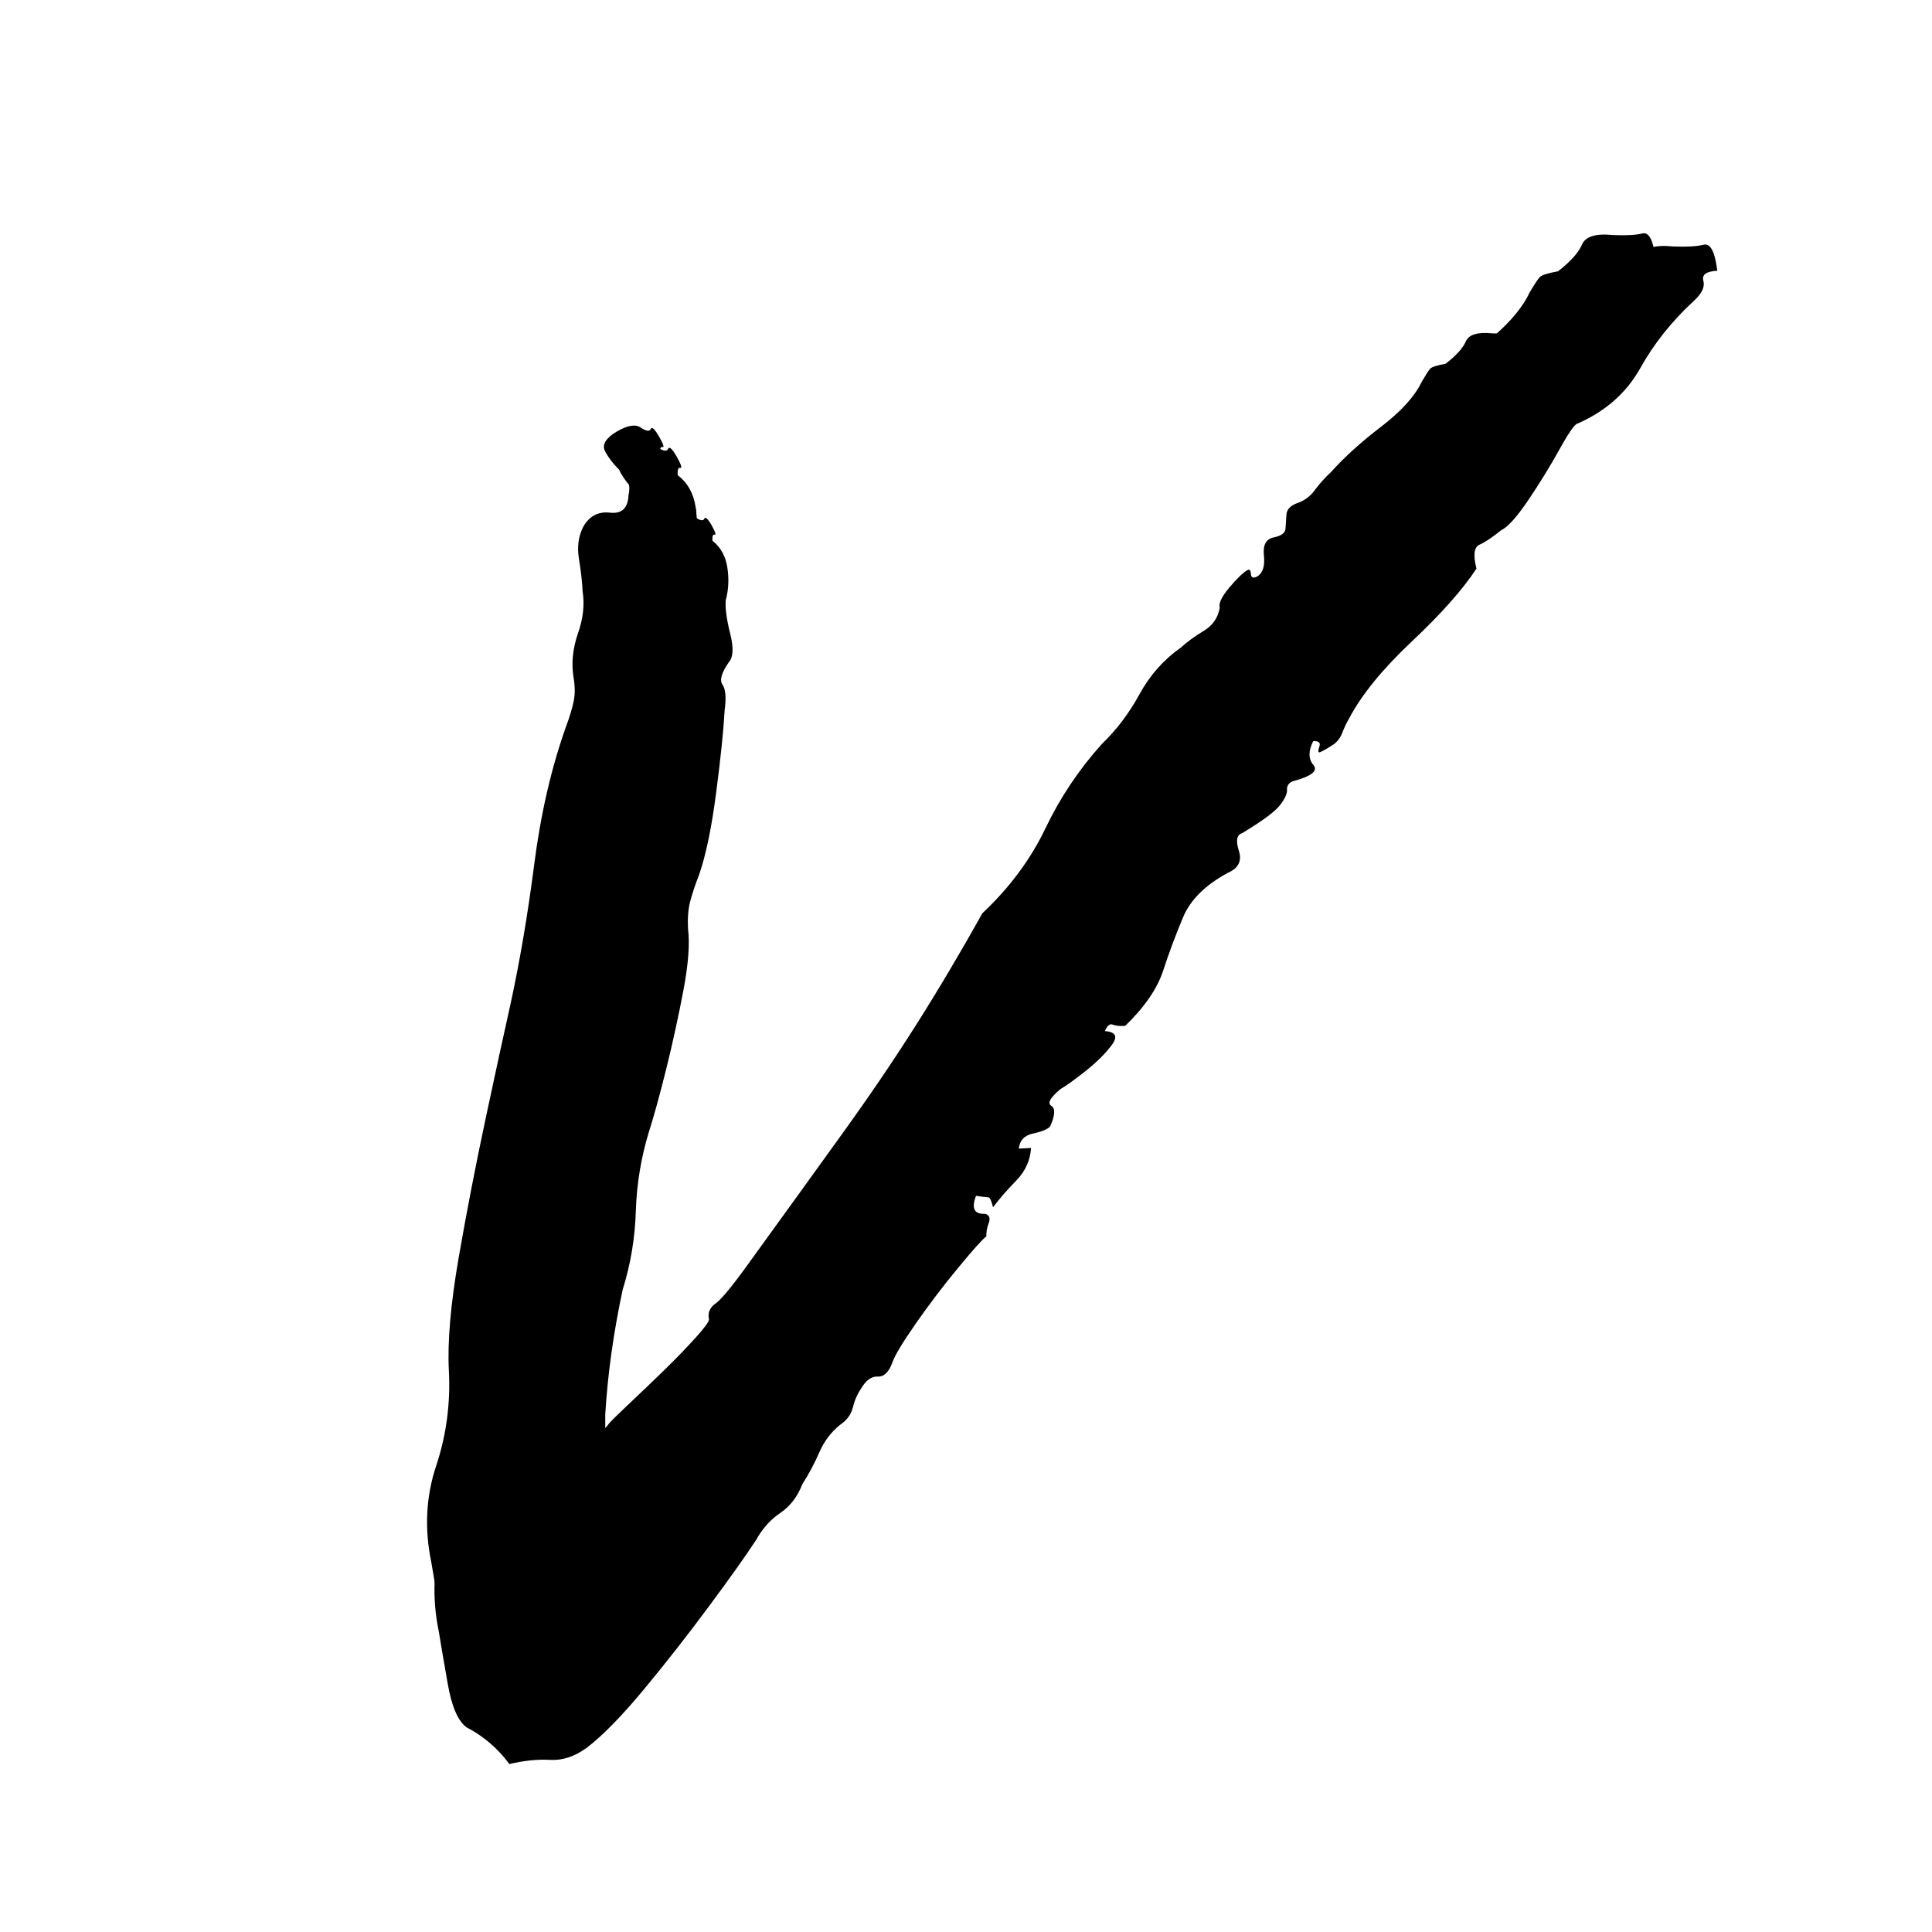 <svg xmlns="http://www.w3.org/2000/svg" xmlns:xlink="http://www.w3.org/1999/xlink" width="300" zoomAndPan="magnify" viewBox="0 0 224.88 225" height="300" preserveAspectRatio="xMidYMid meet" version="1.2"><defs/><g id="eeb6008854"><g style="fill:#000000;fill-opacity:1;"><g transform="translate(49.884, 171.289)"><path style="stroke:none" d="M 8.469 -2.938 C 7.781 -6.219 7.93 -9.359 8.922 -12.359 C 9.922 -15.359 10.336 -18.445 10.172 -21.625 C 10.023 -24.426 10.344 -28.082 11.125 -32.594 C 11.914 -37.113 12.797 -41.664 13.766 -46.25 C 14.734 -50.832 15.531 -54.484 16.156 -57.203 C 17.094 -61.473 17.875 -66.082 18.5 -71.031 C 19.133 -75.988 20.176 -80.488 21.625 -84.531 C 21.969 -85.438 22.219 -86.242 22.375 -86.953 C 22.531 -87.672 22.52 -88.473 22.344 -89.359 C 22.133 -90.754 22.281 -92.172 22.781 -93.609 C 23.281 -95.047 23.43 -96.391 23.234 -97.641 C 23.172 -98.66 23.051 -99.742 22.875 -100.891 C 22.695 -102.035 22.832 -103.066 23.281 -103.984 C 23.863 -105.047 24.734 -105.508 25.891 -105.375 C 27.055 -105.238 27.672 -105.812 27.734 -107.094 C 27.941 -108 27.707 -108.754 27.031 -109.359 C 26.363 -109.961 25.816 -110.633 25.391 -111.375 C 25.109 -112 25.492 -112.625 26.547 -113.25 C 27.598 -113.883 28.391 -114.023 28.922 -113.672 C 29.453 -113.316 29.773 -113.27 29.891 -113.531 C 30.004 -113.789 30.27 -113.551 30.688 -112.812 C 31.113 -112.062 31.227 -111.711 31.031 -111.766 C 30.832 -111.816 30.75 -111.586 30.781 -111.078 C 31.719 -110.359 32.285 -109.367 32.484 -108.109 C 32.68 -106.848 32.613 -105.633 32.281 -104.469 C 32.207 -103.562 32.367 -102.316 32.766 -100.734 C 33.172 -99.16 33.129 -98.109 32.641 -97.578 C 31.805 -96.379 31.562 -95.531 31.906 -95.031 C 32.25 -94.539 32.336 -93.586 32.172 -92.172 C 32.023 -89.867 31.703 -86.785 31.203 -82.922 C 30.711 -79.066 30.078 -76.031 29.297 -73.812 C 28.836 -72.645 28.504 -71.641 28.297 -70.797 C 28.086 -69.953 28.016 -68.957 28.078 -67.812 C 28.285 -66.156 28.113 -63.875 27.562 -60.969 C 27.008 -58.07 26.363 -55.133 25.625 -52.156 C 24.895 -49.176 24.254 -46.836 23.703 -45.141 C 22.828 -42.273 22.336 -39.336 22.234 -36.328 C 22.141 -33.328 21.656 -30.406 20.781 -27.562 C 19.758 -22.77 19.113 -18.133 18.844 -13.656 C 18.863 -13.145 18.848 -12.148 18.797 -10.672 C 18.742 -9.191 18.785 -7.816 18.922 -6.547 C 19.055 -5.285 19.379 -4.672 19.891 -4.703 C 20.266 -4.711 20.629 -4.984 20.984 -5.516 C 21.348 -5.922 22.141 -6.695 23.359 -7.844 C 24.578 -8.988 25.914 -10.27 27.375 -11.688 C 28.832 -13.113 30.07 -14.395 31.094 -15.531 C 32.125 -16.676 32.633 -17.379 32.625 -17.641 C 32.457 -18.391 32.711 -19.004 33.391 -19.484 C 34.066 -19.961 35.359 -21.531 37.266 -24.188 C 41.305 -29.77 44.906 -34.754 48.062 -39.141 C 51.227 -43.523 54.109 -47.766 56.703 -51.859 C 59.297 -55.953 61.883 -60.312 64.469 -64.938 C 67.625 -67.906 70.066 -71.191 71.797 -74.797 C 73.523 -78.41 75.719 -81.691 78.375 -84.641 C 80.07 -86.266 81.531 -88.191 82.75 -90.422 C 83.977 -92.66 85.582 -94.473 87.562 -95.859 C 88.301 -96.535 89.191 -97.188 90.234 -97.812 C 91.285 -98.445 91.91 -99.348 92.109 -100.516 C 91.953 -101.004 92.32 -101.785 93.219 -102.859 C 94.125 -103.93 94.828 -104.609 95.328 -104.891 C 95.578 -105.035 95.711 -104.883 95.734 -104.438 C 95.766 -103.988 96.031 -103.906 96.531 -104.188 C 97.145 -104.602 97.383 -105.414 97.25 -106.625 C 97.125 -107.832 97.504 -108.523 98.391 -108.703 C 99.273 -108.879 99.734 -109.223 99.766 -109.734 C 99.805 -110.242 99.844 -110.785 99.875 -111.359 C 99.914 -111.941 100.312 -112.379 101.062 -112.672 C 101.938 -112.961 102.641 -113.473 103.172 -114.203 C 103.711 -114.941 104.348 -115.648 105.078 -116.328 C 106.648 -118.078 108.602 -119.844 110.938 -121.625 C 113.27 -123.414 114.836 -125.156 115.641 -126.844 C 116.109 -127.645 116.43 -128.145 116.609 -128.344 C 116.797 -128.551 117.395 -128.742 118.406 -128.922 C 119.645 -129.879 120.43 -130.75 120.766 -131.531 C 121.109 -132.32 122.117 -132.633 123.797 -132.469 C 125.066 -132.406 126.02 -132.453 126.656 -132.609 C 127.289 -132.766 127.719 -131.957 127.938 -130.188 C 126.914 -130.133 126.484 -129.82 126.641 -129.25 C 126.797 -128.688 126.508 -128.062 125.781 -127.375 C 123.719 -125.488 122.039 -123.391 120.75 -121.078 C 119.457 -118.773 117.504 -117.047 114.891 -115.891 C 114.629 -115.867 114.062 -115.07 113.188 -113.5 C 112.312 -111.926 111.336 -110.344 110.266 -108.75 C 109.203 -107.156 108.363 -106.211 107.75 -105.922 C 106.883 -105.242 106.203 -104.789 105.703 -104.562 C 105.203 -104.344 105.109 -103.609 105.422 -102.359 C 104.117 -100.379 102.098 -98.098 99.359 -95.516 C 96.617 -92.941 94.672 -90.539 93.516 -88.312 C 93.273 -87.914 93.07 -87.488 92.906 -87.031 C 92.738 -86.582 92.473 -86.219 92.109 -85.938 C 91.254 -85.383 90.789 -85.133 90.719 -85.188 C 90.645 -85.25 90.664 -85.441 90.781 -85.766 C 90.895 -86.098 90.695 -86.254 90.188 -86.234 C 89.719 -85.305 89.723 -84.566 90.203 -84.016 C 90.68 -83.461 90.035 -82.953 88.266 -82.484 C 87.891 -82.328 87.707 -82.055 87.719 -81.672 C 87.738 -81.297 87.508 -80.805 87.031 -80.203 C 86.551 -79.598 85.383 -78.742 83.531 -77.641 C 83.031 -77.473 82.93 -76.922 83.234 -75.984 C 83.547 -75.047 83.203 -74.359 82.203 -73.922 C 80.086 -72.785 78.688 -71.395 78 -69.75 C 77.32 -68.113 76.707 -66.453 76.156 -64.766 C 75.613 -63.086 74.426 -61.367 72.594 -59.609 C 72.082 -59.578 71.695 -59.617 71.438 -59.734 C 71.176 -59.848 70.926 -59.645 70.688 -59.125 C 71.719 -59.051 71.938 -58.613 71.344 -57.812 C 70.75 -57.008 69.93 -56.195 68.891 -55.375 C 67.848 -54.562 67.082 -54.016 66.594 -53.734 C 65.602 -52.922 65.305 -52.395 65.703 -52.156 C 66.098 -51.914 66.066 -51.273 65.609 -50.234 C 65.367 -49.961 64.836 -49.738 64.016 -49.562 C 63.191 -49.395 62.738 -48.926 62.656 -48.156 L 63.812 -48.203 C 63.727 -47.055 63.266 -46.047 62.422 -45.172 C 61.578 -44.297 60.852 -43.457 60.25 -42.656 C 60.082 -43.281 59.938 -43.586 59.812 -43.578 C 59.695 -43.578 59.316 -43.625 58.672 -43.719 C 58.211 -42.551 58.492 -41.992 59.516 -42.047 C 59.898 -41.941 60.008 -41.66 59.844 -41.203 C 59.688 -40.742 59.617 -40.328 59.641 -39.953 C 59.273 -39.672 58.398 -38.691 57.016 -37.016 C 55.629 -35.348 54.312 -33.617 53.062 -31.828 C 51.812 -30.047 51.07 -28.832 50.844 -28.188 C 50.508 -27.27 50.055 -26.828 49.484 -26.859 C 48.91 -26.891 48.391 -26.508 47.922 -25.719 C 47.566 -25.188 47.312 -24.594 47.156 -23.938 C 47 -23.289 46.609 -22.758 45.984 -22.344 C 45.117 -21.664 44.457 -20.805 44 -19.766 C 43.551 -18.723 43.031 -17.734 42.438 -16.797 C 41.988 -15.629 41.301 -14.734 40.375 -14.109 C 39.445 -13.484 38.695 -12.645 38.125 -11.594 C 37.176 -10.133 35.719 -8.078 33.75 -5.422 C 31.781 -2.766 29.742 -0.164 27.641 2.375 C 25.535 4.914 23.742 6.738 22.266 7.844 C 21.16 8.656 20.031 9.031 18.875 8.969 C 17.727 8.906 16.457 9.035 15.062 9.359 C 13.957 7.879 12.617 6.738 11.047 5.938 C 10.254 5.344 9.672 4 9.297 1.906 C 8.93 -0.188 8.656 -1.801 8.469 -2.938 Z M 8.469 -2.938 "/></g></g><g style="fill:#000000;fill-opacity:1;"><g transform="translate(40.061, 185.454)"><path style="stroke:none" d="M 10.109 -3.516 C 9.297 -7.422 9.484 -11.16 10.672 -14.734 C 11.859 -18.305 12.352 -22 12.156 -25.812 C 11.977 -29.145 12.352 -33.508 13.281 -38.906 C 14.219 -44.301 15.27 -49.734 16.438 -55.203 C 17.602 -60.672 18.551 -65.031 19.281 -68.281 C 20.395 -73.375 21.332 -78.875 22.094 -84.781 C 22.852 -90.695 24.094 -96.062 25.812 -100.875 C 26.219 -101.969 26.508 -102.938 26.688 -103.781 C 26.863 -104.633 26.852 -105.594 26.656 -106.656 C 26.414 -108.301 26.594 -109.977 27.188 -111.688 C 27.789 -113.406 27.973 -115.023 27.734 -116.547 C 27.672 -117.766 27.523 -119.051 27.297 -120.406 C 27.078 -121.77 27.242 -123 27.797 -124.094 C 28.504 -125.352 29.547 -125.906 30.922 -125.75 C 32.297 -125.594 33.016 -126.273 33.078 -127.797 C 33.336 -128.891 33.066 -129.789 32.266 -130.5 C 31.461 -131.219 30.816 -132.023 30.328 -132.922 C 29.973 -133.672 30.422 -134.422 31.672 -135.172 C 32.93 -135.922 33.875 -136.082 34.5 -135.656 C 35.133 -135.238 35.52 -135.18 35.656 -135.484 C 35.789 -135.797 36.113 -135.508 36.625 -134.625 C 37.133 -133.738 37.27 -133.328 37.031 -133.391 C 36.801 -133.453 36.703 -133.18 36.734 -132.578 C 37.836 -131.723 38.508 -130.535 38.75 -129.016 C 38.988 -127.504 38.914 -126.051 38.531 -124.656 C 38.426 -123.582 38.613 -122.102 39.094 -120.219 C 39.57 -118.344 39.523 -117.086 38.953 -116.453 C 37.953 -115.023 37.656 -114.016 38.062 -113.422 C 38.477 -112.836 38.582 -111.695 38.375 -110 C 38.219 -107.258 37.836 -103.582 37.234 -98.969 C 36.641 -94.352 35.879 -90.727 34.953 -88.094 C 34.422 -86.695 34.031 -85.492 33.781 -84.484 C 33.531 -83.484 33.438 -82.301 33.5 -80.938 C 33.75 -78.945 33.547 -76.219 32.891 -72.75 C 32.242 -69.289 31.477 -65.785 30.594 -62.234 C 29.707 -58.68 28.938 -55.895 28.281 -53.875 C 27.238 -50.469 26.656 -46.969 26.531 -43.375 C 26.414 -39.789 25.844 -36.289 24.812 -32.875 C 23.582 -27.164 22.805 -21.633 22.484 -16.281 C 22.516 -15.676 22.5 -14.492 22.438 -12.734 C 22.375 -10.973 22.422 -9.336 22.578 -7.828 C 22.734 -6.316 23.113 -5.578 23.719 -5.609 C 24.176 -5.629 24.617 -5.953 25.047 -6.578 C 25.484 -7.047 26.426 -7.969 27.875 -9.344 C 29.32 -10.727 30.914 -12.266 32.656 -13.953 C 34.406 -15.648 35.891 -17.176 37.109 -18.531 C 38.336 -19.883 38.941 -20.719 38.922 -21.031 C 38.723 -21.926 39.023 -22.664 39.828 -23.25 C 40.641 -23.832 42.188 -25.707 44.469 -28.875 C 49.301 -35.531 53.598 -41.473 57.359 -46.703 C 61.129 -51.941 64.566 -57.004 67.672 -61.891 C 70.773 -66.785 73.863 -71.984 76.938 -77.484 C 80.707 -81.047 83.625 -84.977 85.688 -89.281 C 87.75 -93.582 90.363 -97.488 93.531 -101 C 95.57 -102.938 97.32 -105.238 98.781 -107.906 C 100.238 -110.582 102.145 -112.75 104.5 -114.406 C 105.375 -115.207 106.438 -115.984 107.688 -116.734 C 108.945 -117.484 109.691 -118.555 109.922 -119.953 C 109.742 -120.547 110.191 -121.477 111.266 -122.75 C 112.336 -124.031 113.172 -124.844 113.766 -125.188 C 114.055 -125.344 114.219 -125.156 114.25 -124.625 C 114.281 -124.102 114.586 -124.008 115.172 -124.344 C 115.922 -124.832 116.219 -125.797 116.062 -127.234 C 115.906 -128.68 116.359 -129.508 117.422 -129.719 C 118.484 -129.926 119.035 -130.336 119.078 -130.953 C 119.117 -131.566 119.16 -132.219 119.203 -132.906 C 119.242 -133.602 119.711 -134.125 120.609 -134.469 C 121.66 -134.832 122.504 -135.445 123.141 -136.312 C 123.773 -137.176 124.523 -138.016 125.391 -138.828 C 127.273 -140.91 129.609 -143.016 132.391 -145.141 C 135.18 -147.266 137.055 -149.348 138.016 -151.391 C 138.578 -152.336 138.969 -152.93 139.188 -153.172 C 139.406 -153.41 140.117 -153.641 141.328 -153.859 C 142.797 -155.004 143.727 -156.047 144.125 -156.984 C 144.531 -157.922 145.734 -158.285 147.734 -158.078 C 149.266 -158.016 150.406 -158.078 151.156 -158.266 C 151.906 -158.461 152.414 -157.492 152.688 -155.359 C 151.469 -155.297 150.953 -154.926 151.141 -154.25 C 151.328 -153.582 150.984 -152.836 150.109 -152.016 C 147.629 -149.754 145.625 -147.25 144.094 -144.5 C 142.562 -141.75 140.227 -139.68 137.094 -138.297 C 136.789 -138.285 136.117 -137.336 135.078 -135.453 C 134.047 -133.566 132.891 -131.672 131.609 -129.766 C 130.328 -127.867 129.316 -126.75 128.578 -126.406 C 127.555 -125.594 126.742 -125.055 126.141 -124.797 C 125.547 -124.547 125.438 -123.672 125.812 -122.172 C 124.258 -119.785 121.848 -117.062 118.578 -114 C 115.305 -110.938 112.984 -108.066 111.609 -105.391 C 111.336 -104.91 111.098 -104.398 110.891 -103.859 C 110.691 -103.316 110.367 -102.883 109.922 -102.562 C 108.891 -101.883 108.332 -101.582 108.25 -101.656 C 108.176 -101.738 108.203 -101.973 108.328 -102.359 C 108.461 -102.742 108.227 -102.922 107.625 -102.891 C 107.062 -101.797 107.066 -100.922 107.641 -100.266 C 108.211 -99.609 107.441 -99 105.328 -98.438 C 104.879 -98.25 104.664 -97.926 104.688 -97.469 C 104.719 -97.02 104.445 -96.438 103.875 -95.719 C 103.301 -95 101.91 -93.973 99.703 -92.641 C 99.098 -92.453 98.977 -91.797 99.344 -90.672 C 99.707 -89.555 99.289 -88.738 98.094 -88.219 C 95.57 -86.852 93.906 -85.195 93.094 -83.25 C 92.281 -81.301 91.547 -79.316 90.891 -77.297 C 90.234 -75.285 88.816 -73.227 86.641 -71.125 C 86.035 -71.094 85.57 -71.145 85.25 -71.281 C 84.938 -71.426 84.645 -71.18 84.375 -70.547 C 85.602 -70.461 85.859 -69.941 85.141 -68.984 C 84.43 -68.035 83.453 -67.07 82.203 -66.094 C 80.961 -65.113 80.051 -64.457 79.469 -64.125 C 78.301 -63.145 77.953 -62.516 78.422 -62.234 C 78.891 -61.953 78.852 -61.188 78.312 -59.938 C 78.02 -59.625 77.379 -59.363 76.391 -59.156 C 75.41 -58.957 74.867 -58.395 74.766 -57.469 L 76.141 -57.547 C 76.055 -56.16 75.504 -54.945 74.484 -53.906 C 73.473 -52.863 72.613 -51.863 71.906 -50.906 C 71.707 -51.656 71.531 -52.023 71.375 -52.016 C 71.227 -52.016 70.773 -52.07 70.016 -52.188 C 69.484 -50.781 69.82 -50.109 71.031 -50.172 C 71.488 -50.047 71.617 -49.707 71.422 -49.156 C 71.223 -48.613 71.141 -48.117 71.172 -47.672 C 70.734 -47.336 69.688 -46.176 68.031 -44.188 C 66.375 -42.195 64.801 -40.129 63.312 -37.984 C 61.82 -35.848 60.945 -34.391 60.688 -33.609 C 60.289 -32.516 59.75 -31.988 59.062 -32.031 C 58.383 -32.07 57.758 -31.625 57.188 -30.688 C 56.758 -30.062 56.453 -29.363 56.266 -28.594 C 56.078 -27.82 55.613 -27.188 54.875 -26.688 C 53.852 -25.863 53.066 -24.828 52.516 -23.578 C 51.973 -22.328 51.352 -21.145 50.656 -20.031 C 50.113 -18.645 49.289 -17.578 48.188 -16.828 C 47.094 -16.086 46.195 -15.086 45.5 -13.828 C 44.363 -12.086 42.617 -9.629 40.266 -6.453 C 37.922 -3.285 35.488 -0.191 32.969 2.828 C 30.457 5.859 28.328 8.035 26.578 9.359 C 25.254 10.336 23.898 10.785 22.516 10.703 C 21.141 10.629 19.625 10.789 17.969 11.188 C 16.656 9.426 15.062 8.055 13.188 7.078 C 12.227 6.367 11.531 4.77 11.094 2.281 C 10.664 -0.207 10.336 -2.141 10.109 -3.516 Z M 10.109 -3.516 "/></g></g><g style="fill:#000000;fill-opacity:1;"><g transform="translate(50.755, 178.975)"><path style="stroke:none" d="M 8.844 -3.062 C 8.133 -6.5 8.297 -9.781 9.328 -12.906 C 10.367 -16.031 10.801 -19.254 10.625 -22.578 C 10.469 -25.516 10.801 -29.336 11.625 -34.047 C 12.445 -38.754 13.363 -43.504 14.375 -48.297 C 15.395 -53.086 16.227 -56.906 16.875 -59.75 C 17.844 -64.195 18.66 -69.008 19.328 -74.188 C 19.992 -79.363 21.082 -84.055 22.594 -88.266 C 22.945 -89.211 23.203 -90.055 23.359 -90.797 C 23.516 -91.547 23.5 -92.391 23.312 -93.328 C 23.113 -94.773 23.27 -96.242 23.781 -97.734 C 24.301 -99.234 24.461 -100.645 24.266 -101.969 C 24.211 -103.031 24.086 -104.16 23.891 -105.359 C 23.691 -106.555 23.832 -107.629 24.312 -108.578 C 24.926 -109.672 25.836 -110.148 27.047 -110.016 C 28.266 -109.879 28.898 -110.484 28.953 -111.828 C 29.172 -112.773 28.93 -113.562 28.234 -114.188 C 27.535 -114.82 26.969 -115.523 26.531 -116.297 C 26.219 -116.953 26.613 -117.609 27.719 -118.266 C 28.82 -118.93 29.648 -119.078 30.203 -118.703 C 30.754 -118.336 31.086 -118.289 31.203 -118.562 C 31.328 -118.832 31.613 -118.578 32.062 -117.797 C 32.5 -117.016 32.613 -116.648 32.406 -116.703 C 32.207 -116.766 32.125 -116.531 32.156 -116 C 33.113 -115.25 33.691 -114.207 33.891 -112.875 C 34.098 -111.551 34.035 -110.281 33.703 -109.062 C 33.629 -108.145 33.801 -106.859 34.219 -105.203 C 34.633 -103.555 34.586 -102.445 34.078 -101.875 C 33.211 -100.633 32.961 -99.754 33.328 -99.234 C 33.691 -98.723 33.773 -97.734 33.578 -96.266 C 33.441 -93.848 33.109 -90.625 32.578 -86.594 C 32.055 -82.562 31.395 -79.391 30.594 -77.078 C 30.113 -75.848 29.766 -74.797 29.547 -73.922 C 29.328 -73.047 29.25 -72.008 29.312 -70.812 C 29.531 -69.082 29.352 -66.703 28.781 -63.672 C 28.207 -60.641 27.535 -57.566 26.766 -54.453 C 25.992 -51.348 25.32 -48.91 24.75 -47.141 C 23.844 -44.16 23.336 -41.098 23.234 -37.953 C 23.141 -34.805 22.629 -31.75 21.703 -28.781 C 20.629 -23.77 19.953 -18.922 19.672 -14.234 C 19.691 -13.703 19.676 -12.664 19.625 -11.125 C 19.57 -9.594 19.613 -8.164 19.75 -6.844 C 19.883 -5.52 20.219 -4.867 20.75 -4.891 C 21.156 -4.922 21.547 -5.211 21.922 -5.766 C 22.305 -6.191 23.133 -7 24.406 -8.188 C 25.676 -9.383 27.07 -10.723 28.594 -12.203 C 30.113 -13.691 31.41 -15.031 32.484 -16.219 C 33.555 -17.406 34.082 -18.133 34.062 -18.406 C 33.883 -19.195 34.148 -19.844 34.859 -20.344 C 35.578 -20.844 36.926 -22.484 38.906 -25.266 C 43.145 -31.098 46.91 -36.301 50.203 -40.875 C 53.504 -45.445 56.508 -49.875 59.219 -54.156 C 61.926 -58.438 64.617 -62.984 67.297 -67.797 C 70.609 -70.91 73.164 -74.348 74.969 -78.109 C 76.781 -81.867 79.066 -85.297 81.828 -88.391 C 83.617 -90.066 85.148 -92.078 86.422 -94.422 C 87.703 -96.766 89.367 -98.656 91.422 -100.094 C 92.191 -100.789 93.125 -101.473 94.219 -102.141 C 95.32 -102.805 95.977 -103.742 96.188 -104.953 C 96.02 -105.473 96.41 -106.289 97.359 -107.406 C 98.305 -108.531 99.035 -109.238 99.547 -109.531 C 99.816 -109.688 99.961 -109.531 99.984 -109.062 C 100.004 -108.594 100.273 -108.504 100.797 -108.797 C 101.43 -109.234 101.68 -110.082 101.547 -111.344 C 101.41 -112.602 101.805 -113.32 102.734 -113.5 C 103.66 -113.676 104.141 -114.031 104.172 -114.562 C 104.211 -115.102 104.25 -115.676 104.281 -116.281 C 104.32 -116.895 104.738 -117.352 105.531 -117.656 C 106.445 -117.969 107.18 -118.504 107.734 -119.266 C 108.297 -120.035 108.961 -120.773 109.734 -121.484 C 111.359 -123.297 113.395 -125.133 115.844 -127 C 118.289 -128.875 119.93 -130.695 120.766 -132.469 C 121.254 -133.301 121.594 -133.82 121.781 -134.031 C 121.977 -134.238 122.598 -134.438 123.641 -134.625 C 124.93 -135.625 125.754 -136.531 126.109 -137.344 C 126.473 -138.164 127.523 -138.488 129.266 -138.312 C 130.609 -138.258 131.609 -138.312 132.266 -138.469 C 132.922 -138.633 133.367 -137.797 133.609 -135.953 C 132.547 -135.898 132.094 -135.578 132.25 -134.984 C 132.414 -134.391 132.113 -133.738 131.344 -133.031 C 129.176 -131.051 127.422 -128.859 126.078 -126.453 C 124.734 -124.047 122.695 -122.238 119.969 -121.031 C 119.695 -121.008 119.102 -120.172 118.188 -118.516 C 117.27 -116.859 116.254 -115.203 115.141 -113.547 C 114.035 -111.891 113.156 -110.914 112.5 -110.625 C 111.602 -109.906 110.895 -109.43 110.375 -109.203 C 109.852 -108.973 109.766 -108.195 110.109 -106.875 C 108.742 -104.812 106.629 -102.43 103.766 -99.734 C 100.91 -97.047 98.875 -94.539 97.656 -92.219 C 97.406 -91.789 97.191 -91.336 97.016 -90.859 C 96.848 -90.391 96.57 -90.008 96.188 -89.719 C 95.281 -89.156 94.789 -88.906 94.719 -88.969 C 94.645 -89.031 94.664 -89.227 94.781 -89.562 C 94.906 -89.895 94.703 -90.051 94.172 -90.031 C 93.68 -89.07 93.68 -88.305 94.172 -87.734 C 94.672 -87.16 94 -86.625 92.156 -86.125 C 91.77 -85.969 91.586 -85.688 91.609 -85.281 C 91.629 -84.883 91.391 -84.375 90.891 -83.75 C 90.391 -83.125 89.172 -82.227 87.234 -81.062 C 86.703 -80.895 86.594 -80.316 86.906 -79.328 C 87.227 -78.348 86.867 -77.633 85.828 -77.188 C 83.617 -76 82.16 -74.551 81.453 -72.844 C 80.742 -71.133 80.102 -69.398 79.531 -67.641 C 78.957 -65.879 77.719 -64.078 75.812 -62.234 C 75.281 -62.211 74.875 -62.258 74.594 -62.375 C 74.32 -62.5 74.066 -62.285 73.828 -61.734 C 74.898 -61.66 75.125 -61.203 74.5 -60.359 C 73.875 -59.523 73.016 -58.68 71.922 -57.828 C 70.836 -56.973 70.039 -56.395 69.531 -56.094 C 68.5 -55.25 68.191 -54.703 68.609 -54.453 C 69.023 -54.211 68.992 -53.547 68.516 -52.453 C 68.266 -52.172 67.707 -51.941 66.844 -51.766 C 65.988 -51.586 65.516 -51.094 65.422 -50.281 L 66.625 -50.344 C 66.551 -49.145 66.07 -48.086 65.188 -47.172 C 64.301 -46.254 63.547 -45.379 62.922 -44.547 C 62.742 -45.203 62.586 -45.523 62.453 -45.516 C 62.328 -45.516 61.93 -45.566 61.266 -45.672 C 60.797 -44.43 61.094 -43.836 62.156 -43.891 C 62.551 -43.785 62.66 -43.492 62.484 -43.016 C 62.316 -42.547 62.242 -42.113 62.266 -41.719 C 61.879 -41.426 60.961 -40.406 59.516 -38.656 C 58.078 -36.914 56.707 -35.113 55.406 -33.25 C 54.102 -31.383 53.336 -30.109 53.109 -29.422 C 52.754 -28.461 52.273 -28 51.672 -28.031 C 51.066 -28.07 50.52 -27.68 50.031 -26.859 C 49.656 -26.305 49.391 -25.691 49.234 -25.016 C 49.078 -24.336 48.676 -23.781 48.031 -23.344 C 47.133 -22.625 46.445 -21.719 45.969 -20.625 C 45.488 -19.539 44.941 -18.516 44.328 -17.547 C 43.848 -16.316 43.125 -15.375 42.156 -14.719 C 41.195 -14.07 40.41 -13.203 39.797 -12.109 C 38.816 -10.578 37.297 -8.422 35.234 -5.641 C 33.18 -2.867 31.055 -0.16 28.859 2.484 C 26.66 5.129 24.797 7.023 23.266 8.172 C 22.098 9.047 20.91 9.445 19.703 9.375 C 18.492 9.312 17.172 9.445 15.734 9.781 C 14.586 8.238 13.191 7.039 11.547 6.188 C 10.703 5.562 10.086 4.16 9.703 1.984 C 9.328 -0.191 9.039 -1.875 8.844 -3.062 Z M 8.844 -3.062 "/></g></g><g style="fill:#000000;fill-opacity:1;"><g transform="translate(40.498, 193.767)"><path style="stroke:none" d="M 10.562 -3.672 C 9.707 -7.766 9.898 -11.672 11.141 -15.391 C 12.379 -19.117 12.895 -22.973 12.688 -26.953 C 12.5 -30.441 12.891 -35 13.859 -40.625 C 14.836 -46.258 15.93 -51.93 17.141 -57.641 C 18.359 -63.359 19.359 -67.91 20.141 -71.297 C 21.297 -76.609 22.266 -82.352 23.047 -88.531 C 23.836 -94.707 25.141 -100.312 26.953 -105.344 C 27.379 -106.477 27.688 -107.488 27.875 -108.375 C 28.062 -109.258 28.047 -110.254 27.828 -111.359 C 27.586 -113.098 27.773 -114.859 28.391 -116.641 C 29.016 -118.43 29.207 -120.117 28.969 -121.703 C 28.906 -122.973 28.754 -124.316 28.516 -125.734 C 28.273 -127.16 28.445 -128.445 29.031 -129.594 C 29.758 -130.895 30.844 -131.469 32.281 -131.312 C 33.727 -131.156 34.484 -131.867 34.547 -133.453 C 34.816 -134.586 34.531 -135.531 33.688 -136.281 C 32.852 -137.031 32.176 -137.875 31.656 -138.812 C 31.289 -139.582 31.766 -140.363 33.078 -141.156 C 34.391 -141.945 35.375 -142.117 36.031 -141.672 C 36.695 -141.223 37.098 -141.16 37.234 -141.484 C 37.379 -141.816 37.719 -141.52 38.25 -140.594 C 38.77 -139.656 38.91 -139.219 38.672 -139.281 C 38.43 -139.352 38.328 -139.07 38.359 -138.438 C 39.516 -137.551 40.211 -136.312 40.453 -134.719 C 40.703 -133.133 40.625 -131.625 40.219 -130.188 C 40.125 -129.062 40.328 -127.516 40.828 -125.547 C 41.328 -123.578 41.273 -122.258 40.672 -121.594 C 39.641 -120.113 39.336 -119.062 39.766 -118.438 C 40.203 -117.82 40.305 -116.633 40.078 -114.875 C 39.91 -112 39.516 -108.156 38.891 -103.344 C 38.266 -98.531 37.469 -94.75 36.5 -92 C 35.938 -90.52 35.523 -89.254 35.266 -88.203 C 35.016 -87.16 34.926 -85.926 35 -84.5 C 35.25 -82.445 35.031 -79.609 34.344 -75.984 C 33.664 -72.367 32.863 -68.703 31.938 -64.984 C 31.02 -61.273 30.219 -58.367 29.531 -56.266 C 28.445 -52.711 27.844 -49.055 27.719 -45.297 C 27.594 -41.547 26.988 -37.891 25.906 -34.328 C 24.633 -28.367 23.828 -22.598 23.484 -17.016 C 23.516 -16.379 23.5 -15.141 23.438 -13.297 C 23.375 -11.461 23.422 -9.754 23.578 -8.172 C 23.742 -6.586 24.145 -5.812 24.781 -5.844 C 25.258 -5.875 25.723 -6.219 26.172 -6.875 C 26.617 -7.363 27.598 -8.328 29.109 -9.766 C 30.629 -11.203 32.301 -12.805 34.125 -14.578 C 35.945 -16.348 37.492 -17.941 38.766 -19.359 C 40.035 -20.773 40.664 -21.641 40.656 -21.953 C 40.445 -22.898 40.766 -23.676 41.609 -24.281 C 42.453 -24.883 44.062 -26.844 46.438 -30.156 C 51.477 -37.113 55.969 -43.32 59.906 -48.781 C 63.852 -54.238 67.441 -59.52 70.672 -64.625 C 73.91 -69.738 77.129 -75.172 80.328 -80.922 C 84.273 -84.641 87.32 -88.742 89.469 -93.234 C 91.625 -97.723 94.359 -101.801 97.672 -105.469 C 99.797 -107.5 101.617 -109.906 103.141 -112.688 C 104.672 -115.477 106.664 -117.738 109.125 -119.469 C 110.039 -120.312 111.148 -121.125 112.453 -121.906 C 113.766 -122.688 114.539 -123.801 114.781 -125.25 C 114.594 -125.875 115.062 -126.852 116.188 -128.188 C 117.312 -129.52 118.188 -130.363 118.812 -130.719 C 119.125 -130.895 119.289 -130.703 119.312 -130.141 C 119.344 -129.586 119.672 -129.488 120.297 -129.844 C 121.055 -130.352 121.359 -131.363 121.203 -132.875 C 121.047 -134.395 121.516 -135.258 122.609 -135.469 C 123.723 -135.688 124.301 -136.113 124.344 -136.75 C 124.383 -137.383 124.426 -138.062 124.469 -138.781 C 124.508 -139.5 125 -140.039 125.938 -140.406 C 127.039 -140.789 127.926 -141.438 128.594 -142.344 C 129.258 -143.258 130.051 -144.141 130.969 -144.984 C 132.906 -147.148 135.332 -149.348 138.25 -151.578 C 141.164 -153.805 143.117 -155.977 144.109 -158.094 C 144.691 -159.082 145.098 -159.703 145.328 -159.953 C 145.555 -160.203 146.301 -160.438 147.562 -160.656 C 149.102 -161.852 150.086 -162.941 150.516 -163.922 C 150.941 -164.898 152.195 -165.281 154.281 -165.062 C 155.863 -165 157.051 -165.066 157.844 -165.266 C 158.633 -165.473 159.164 -164.461 159.438 -162.234 C 158.164 -162.172 157.625 -161.785 157.812 -161.078 C 158.008 -160.367 157.656 -159.598 156.75 -158.766 C 154.164 -156.391 152.07 -153.766 150.469 -150.891 C 148.863 -148.023 146.43 -145.875 143.172 -144.438 C 142.859 -144.414 142.156 -143.414 141.062 -141.438 C 139.969 -139.469 138.754 -137.492 137.422 -135.516 C 136.086 -133.547 135.035 -132.379 134.266 -132.016 C 133.203 -131.16 132.359 -130.598 131.734 -130.328 C 131.109 -130.055 130.992 -129.129 131.391 -127.547 C 129.766 -125.078 127.242 -122.238 123.828 -119.031 C 120.422 -115.82 117.988 -112.828 116.531 -110.047 C 116.25 -109.566 116 -109.039 115.781 -108.469 C 115.57 -107.895 115.238 -107.438 114.781 -107.094 C 113.695 -106.395 113.113 -106.082 113.031 -106.156 C 112.945 -106.227 112.973 -106.469 113.109 -106.875 C 113.242 -107.289 113 -107.484 112.375 -107.453 C 111.801 -106.305 111.805 -105.383 112.391 -104.688 C 112.984 -104 112.188 -103.363 110 -102.781 C 109.531 -102.594 109.305 -102.266 109.328 -101.797 C 109.359 -101.328 109.07 -100.711 108.469 -99.953 C 107.875 -99.203 106.414 -98.129 104.094 -96.734 C 103.469 -96.547 103.344 -95.863 103.719 -94.688 C 104.102 -93.508 103.672 -92.648 102.422 -92.109 C 99.805 -90.691 98.07 -88.969 97.219 -86.938 C 96.363 -84.906 95.594 -82.836 94.906 -80.734 C 94.219 -78.629 92.742 -76.484 90.484 -74.297 C 89.848 -74.254 89.363 -74.301 89.031 -74.438 C 88.695 -74.582 88.391 -74.332 88.109 -73.688 C 89.391 -73.594 89.656 -73.047 88.906 -72.047 C 88.164 -71.055 87.145 -70.047 85.844 -69.016 C 84.539 -67.984 83.582 -67.297 82.969 -66.953 C 81.75 -65.941 81.383 -65.285 81.875 -64.984 C 82.363 -64.691 82.32 -63.895 81.75 -62.594 C 81.457 -62.258 80.801 -61.984 79.781 -61.766 C 78.758 -61.555 78.195 -60.969 78.094 -60 L 79.516 -60.078 C 79.43 -58.641 78.859 -57.375 77.797 -56.281 C 76.734 -55.195 75.832 -54.16 75.094 -53.172 C 74.895 -53.953 74.711 -54.336 74.547 -54.328 C 74.391 -54.328 73.91 -54.383 73.109 -54.5 C 72.547 -53.039 72.898 -52.344 74.172 -52.406 C 74.66 -52.27 74.801 -51.914 74.594 -51.344 C 74.383 -50.781 74.289 -50.258 74.312 -49.781 C 73.852 -49.438 72.766 -48.223 71.047 -46.141 C 69.328 -44.066 67.688 -41.91 66.125 -39.672 C 64.562 -37.43 63.645 -35.91 63.375 -35.109 C 62.957 -33.961 62.383 -33.41 61.656 -33.453 C 60.938 -33.492 60.289 -33.023 59.719 -32.047 C 59.281 -31.398 58.961 -30.672 58.766 -29.859 C 58.566 -29.047 58.082 -28.379 57.312 -27.859 C 56.25 -27.016 55.43 -25.938 54.859 -24.625 C 54.285 -23.312 53.629 -22.082 52.891 -20.938 C 52.328 -19.477 51.473 -18.359 50.328 -17.578 C 49.18 -16.805 48.242 -15.766 47.516 -14.453 C 46.328 -12.629 44.504 -10.062 42.047 -6.75 C 39.598 -3.438 37.062 -0.195 34.438 2.969 C 31.812 6.133 29.586 8.406 27.766 9.781 C 26.367 10.801 24.953 11.27 23.516 11.188 C 22.078 11.102 20.492 11.266 18.766 11.672 C 17.398 9.836 15.734 8.41 13.766 7.391 C 12.773 6.648 12.051 4.977 11.594 2.375 C 11.133 -0.227 10.789 -2.242 10.562 -3.672 Z M 10.562 -3.672 "/></g></g></g></svg>